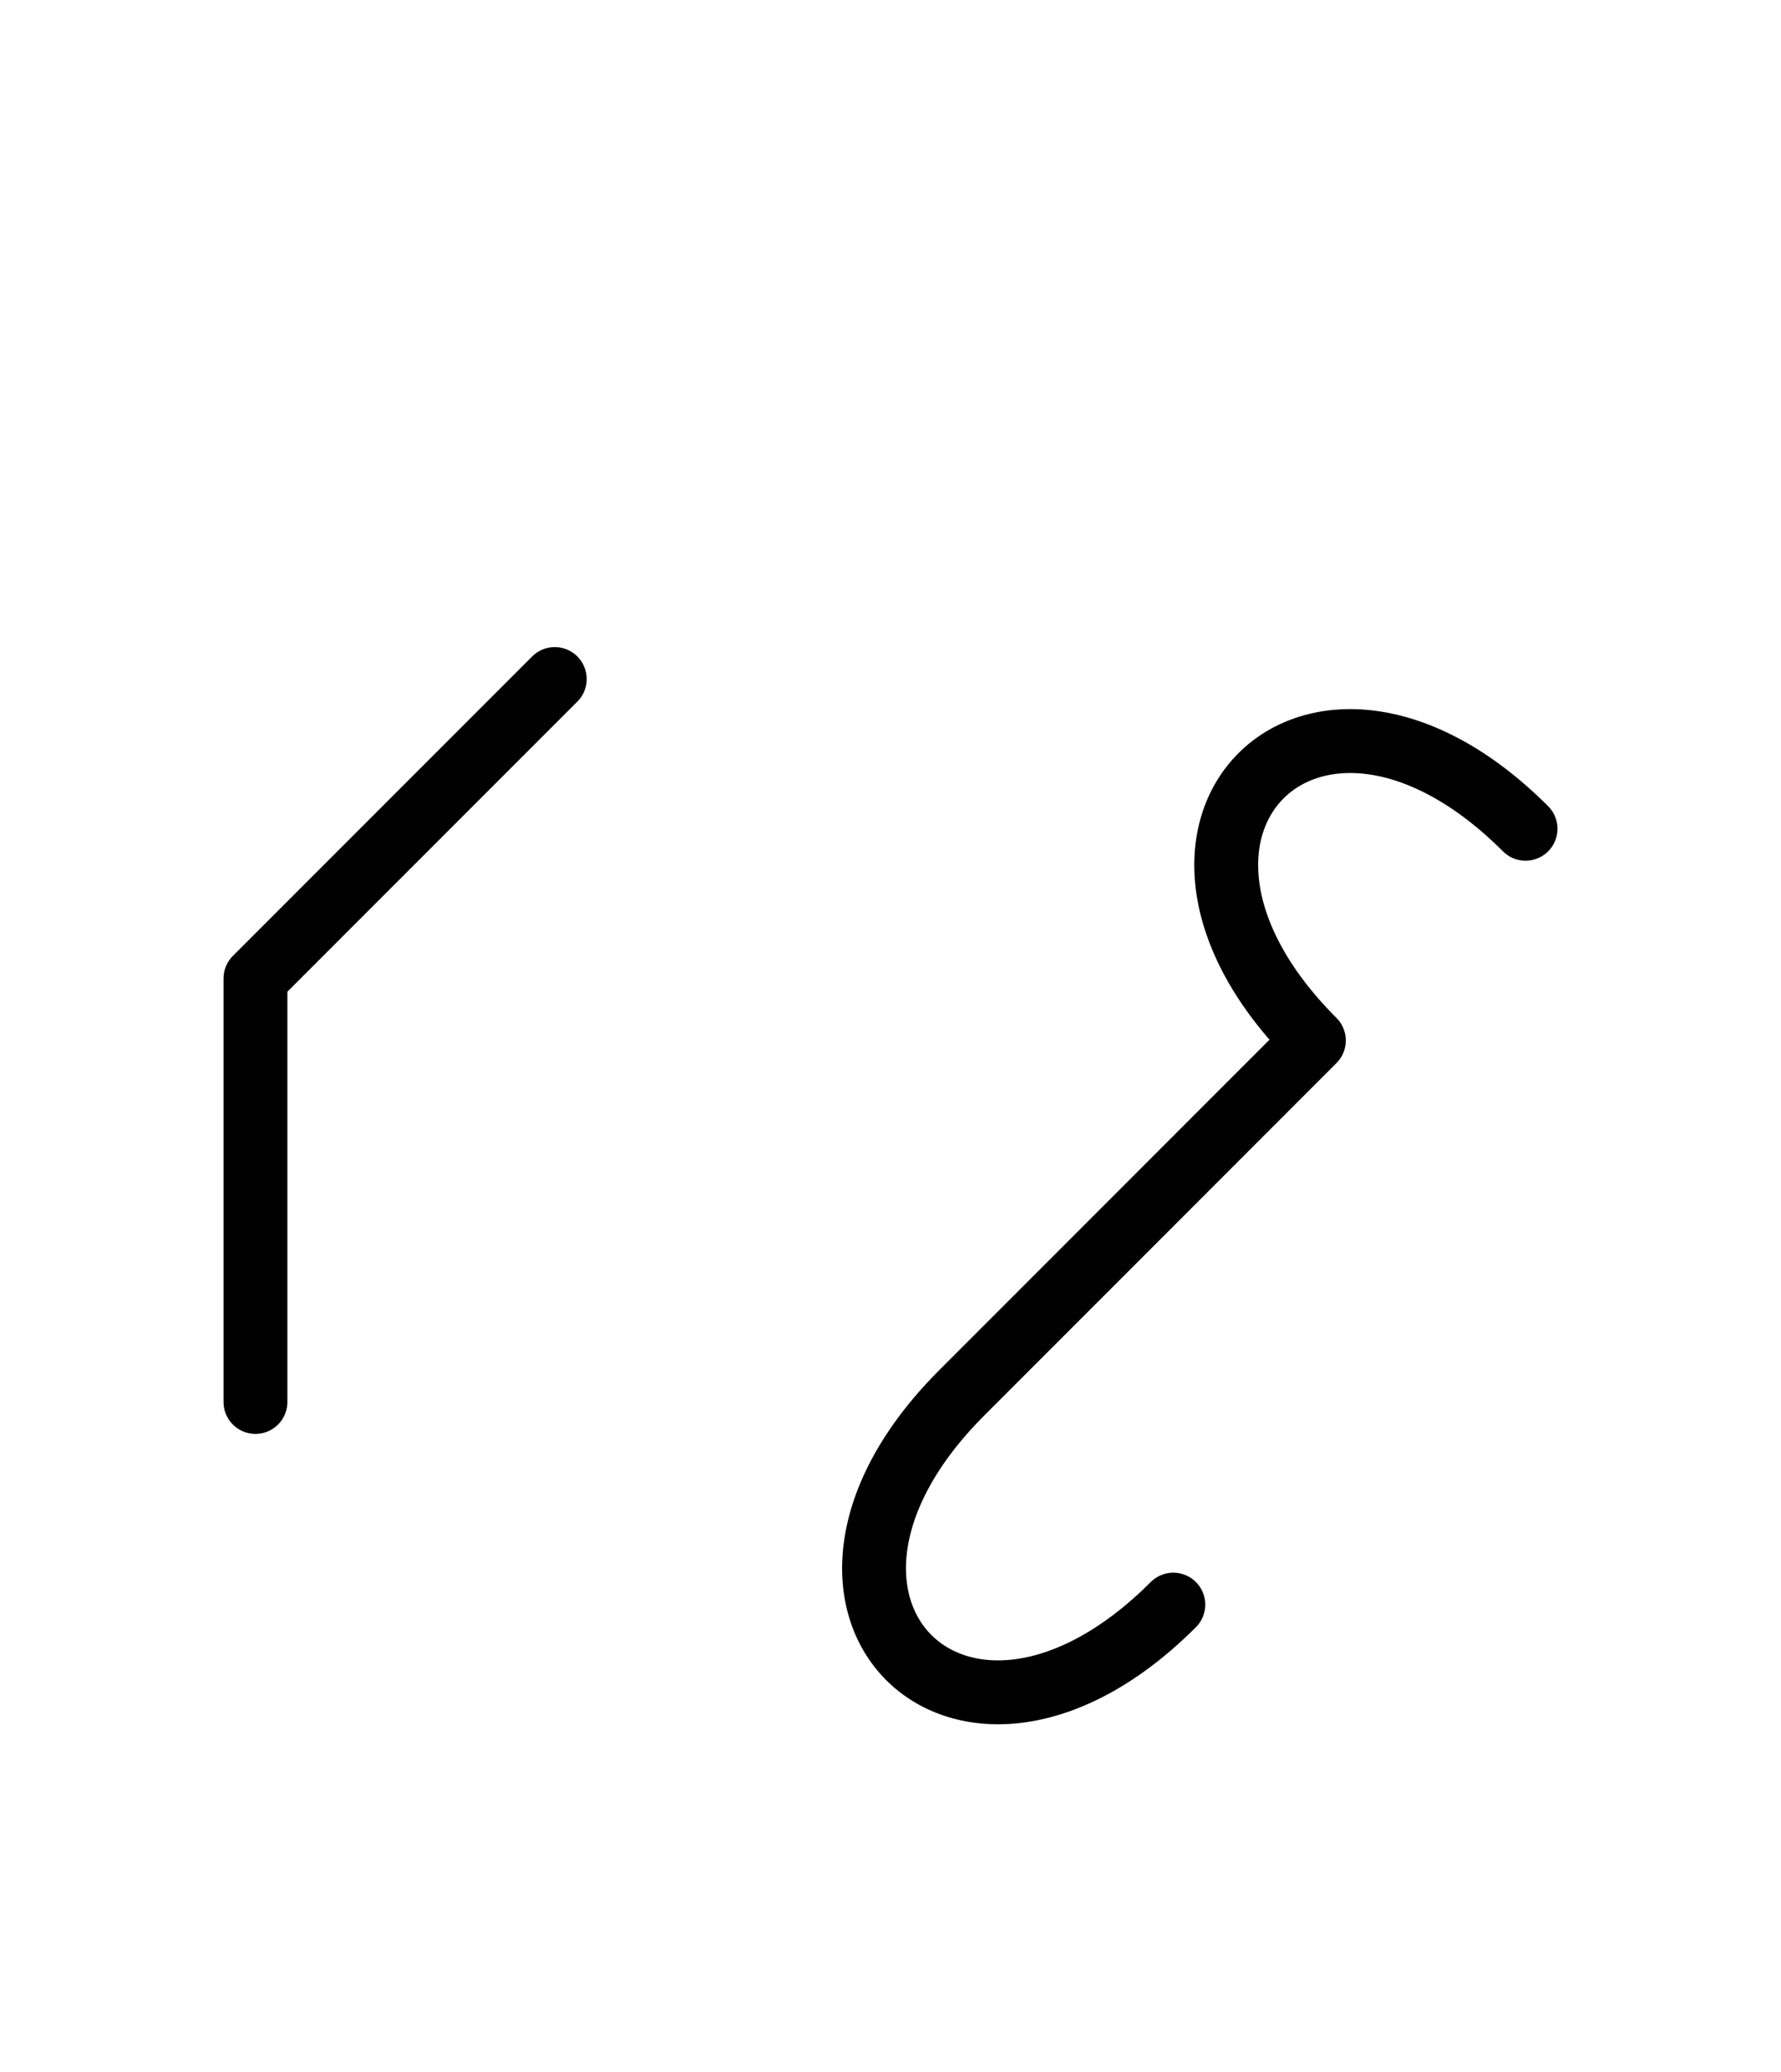 <?xml version="1.0" encoding="UTF-8"?>
<svg xmlns="http://www.w3.org/2000/svg" xmlns:xlink="http://www.w3.org/1999/xlink"
     width="34.859" height="40.533" viewBox="0 0 34.859 40.533">
<defs>
<path d="M22.788,23.284 L19.859,26.213 L25.716,20.355 C21.574,16.213,25.716,12.071,29.859,16.213 M22.788,23.284 L25.716,20.355 L18.823,27.249 C14.681,31.391,18.823,35.533,22.965,31.391 M5.0,23.284 L5.0,27.426 L5.0,19.142 L10.858,13.284" stroke="black" fill="none" stroke-width="1.25" stroke-linecap="round" stroke-linejoin="round" id="d0" />
</defs>
<use xlink:href="#d0" x="0" y="0" />
</svg>